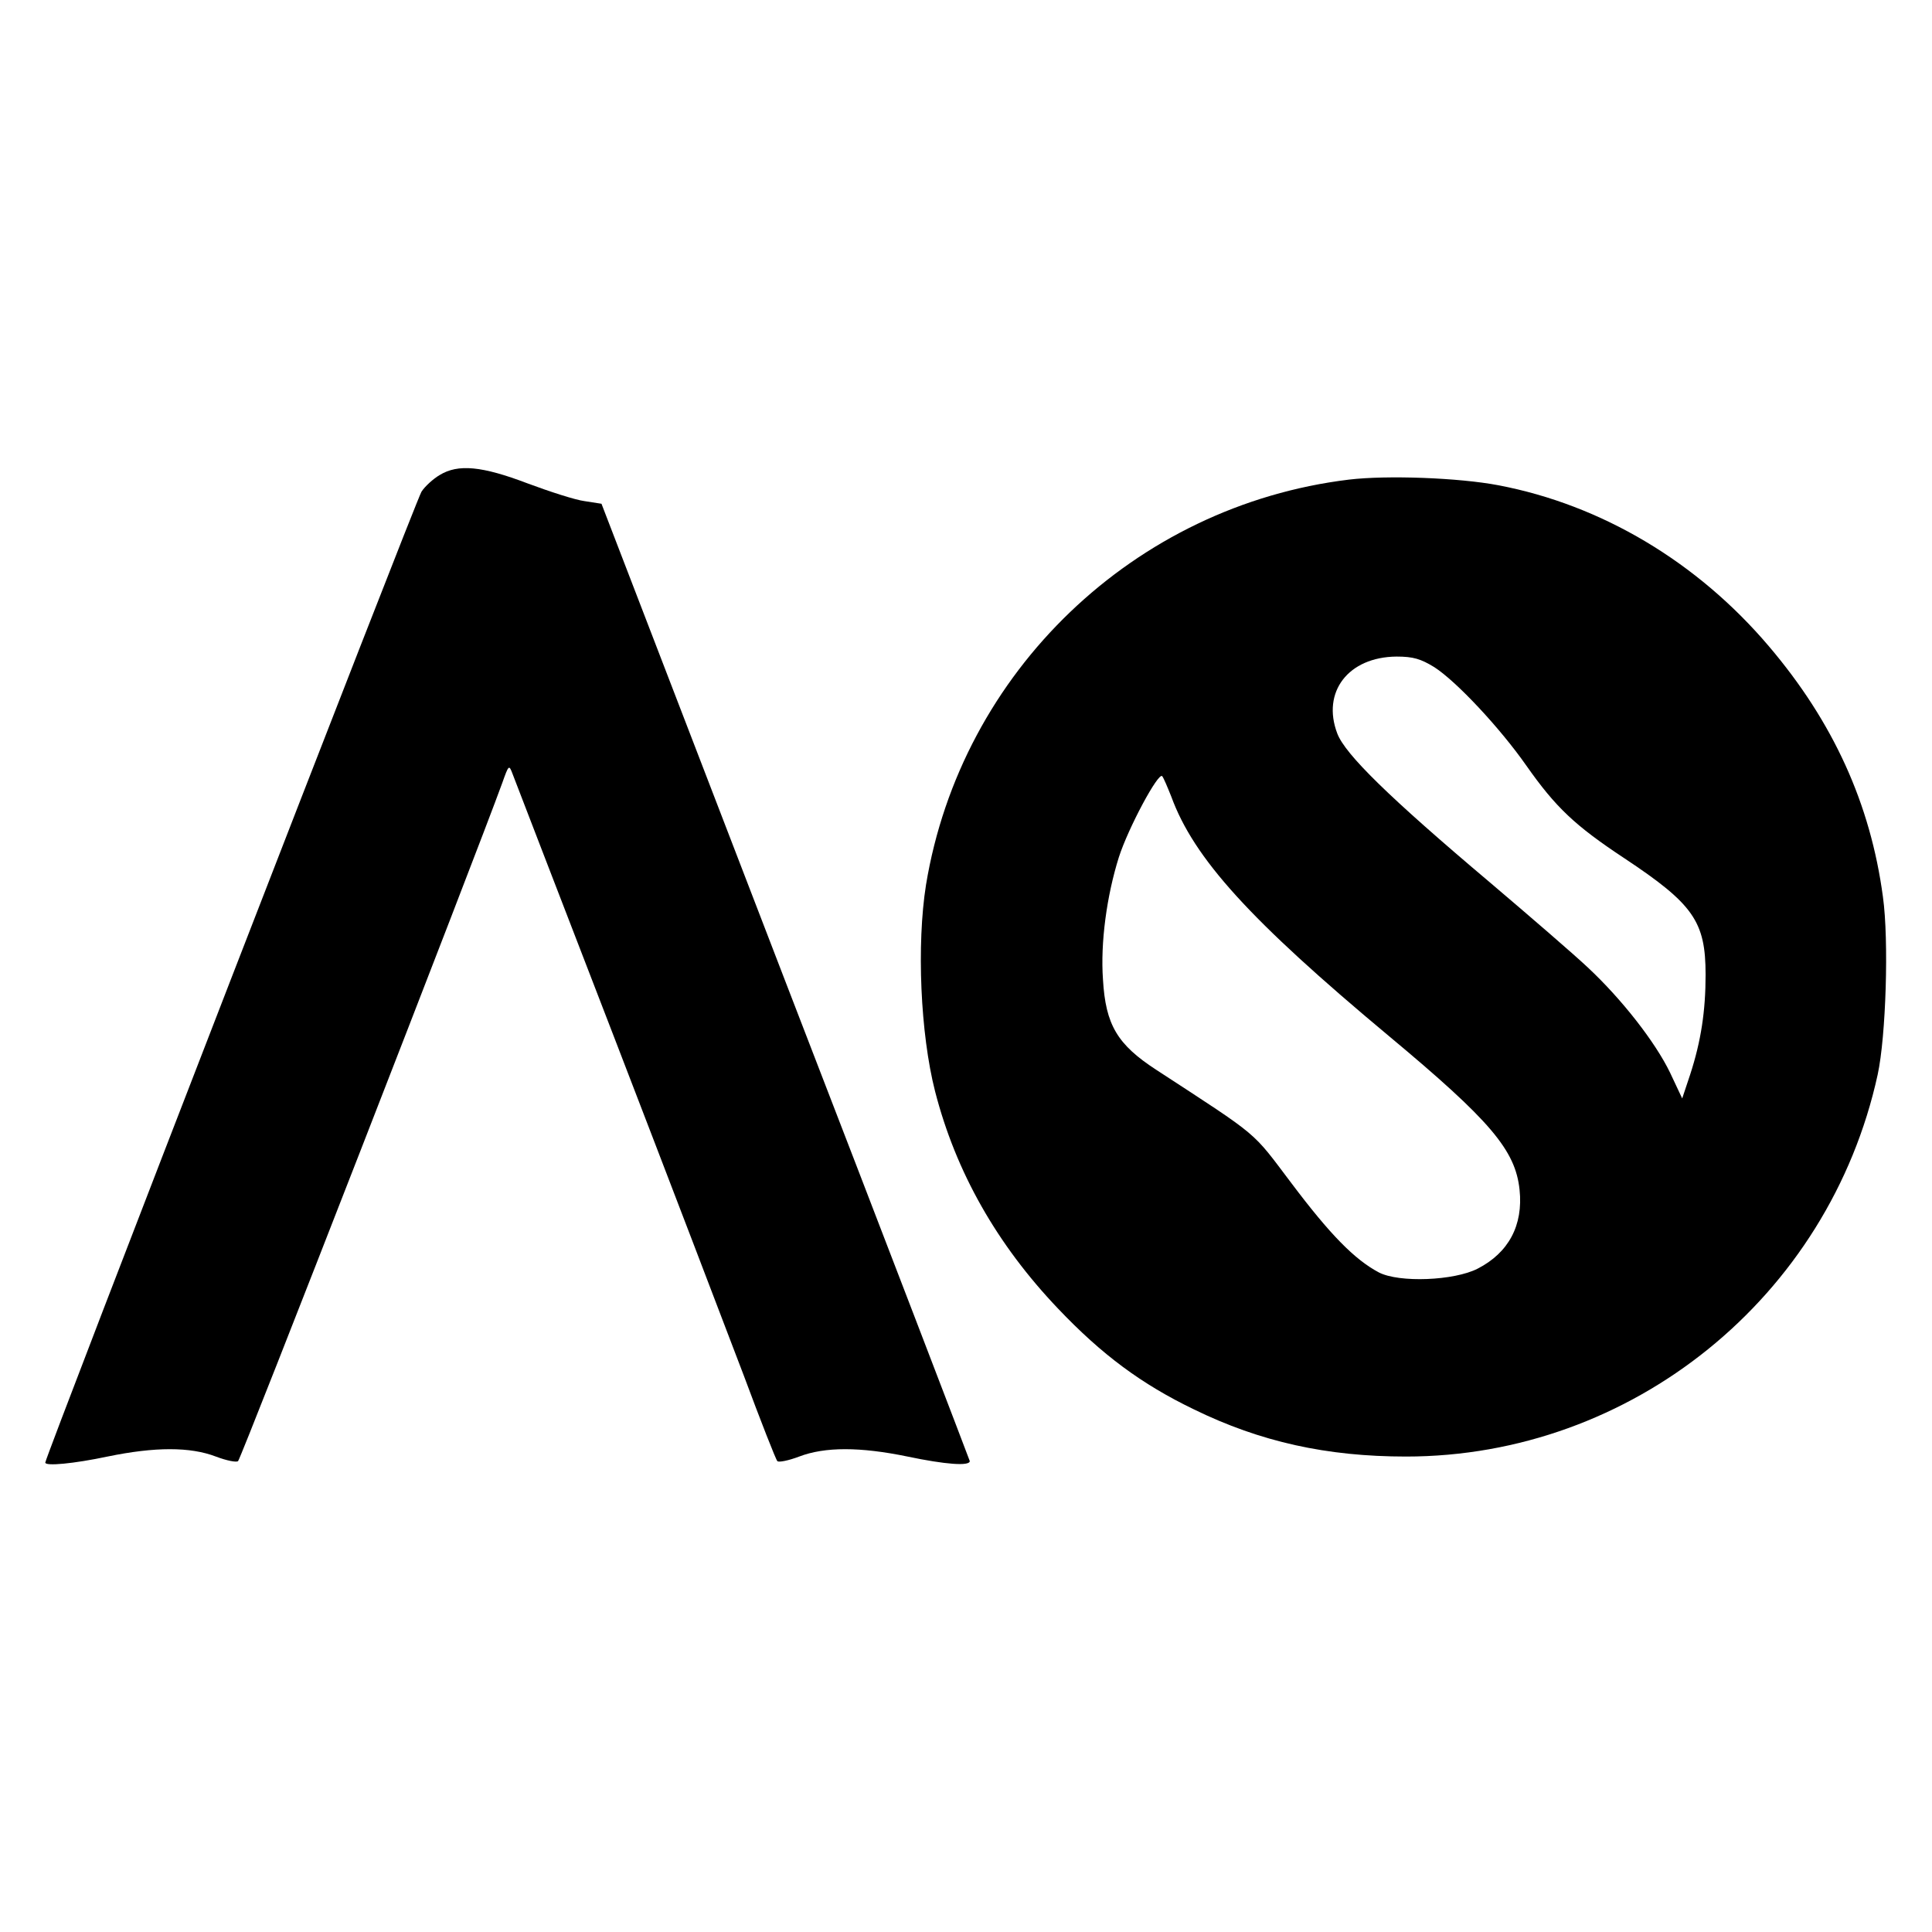 <?xml version="1.0" standalone="no"?>
<!DOCTYPE svg PUBLIC "-//W3C//DTD SVG 20010904//EN"
 "http://www.w3.org/TR/2001/REC-SVG-20010904/DTD/svg10.dtd">
<svg version="1.0" xmlns="http://www.w3.org/2000/svg"
 width="512pt" height="512pt" viewBox="0 0 512 512"
 preserveAspectRatio="xMidYMid meet">
<g transform="translate(0,512) scale(0.1,-0.1)"
fill="#000000" stroke="none">
<path d="M1165 3861 c-17 -10 -39 -30 -48 -44 -14 -21 -997 -2558 -997 -2573
0 -10 75 -3 165 16 126 26 219 26 287 0 29 -11 55 -16 59 -12 10 12 628 1599
700 1797 17 48 18 49 27 25 5 -14 127 -329 270 -700 143 -371 297 -774 343
-895 45 -121 85 -223 89 -227 3 -4 29 1 58 12 68 26 161 26 287 0 100 -21 165
-26 165 -12 -1 4 -220 576 -489 1272 l-487 1265 -45 7 c-24 3 -92 25 -151 47
-121 46 -184 52 -233 22z"/>
<path d="M3575 3849 c-569 -69 -1028 -509 -1121 -1074 -25 -158 -15 -394 24
-547 55 -214 164 -406 326 -576 116 -122 221 -200 360 -267 176 -86 352 -125
562 -125 598 0 1121 422 1250 1012 22 101 30 356 14 471 -33 247 -132 464
-302 664 -190 224 -444 375 -717 427 -105 20 -295 27 -396 15z m226 -497 c59
-38 174 -161 244 -261 78 -111 129 -159 259 -245 184 -122 216 -168 216 -309
0 -96 -12 -176 -41 -265 l-21 -63 -32 68 c-39 81 -128 195 -218 279 -36 34
-153 135 -259 225 -269 227 -384 340 -405 395 -42 110 29 203 157 204 44 0 64
-6 100 -28z m-697 -343 c60 -164 208 -327 576 -634 270 -225 336 -303 347
-408 10 -94 -29 -167 -111 -209 -62 -32 -208 -38 -262 -10 -64 34 -129 100
-232 237 -106 140 -79 118 -358 300 -103 67 -134 119 -141 239 -7 98 10 222
42 324 25 78 105 227 115 215 4 -5 14 -29 24 -54z"/>
</g>
</svg>
